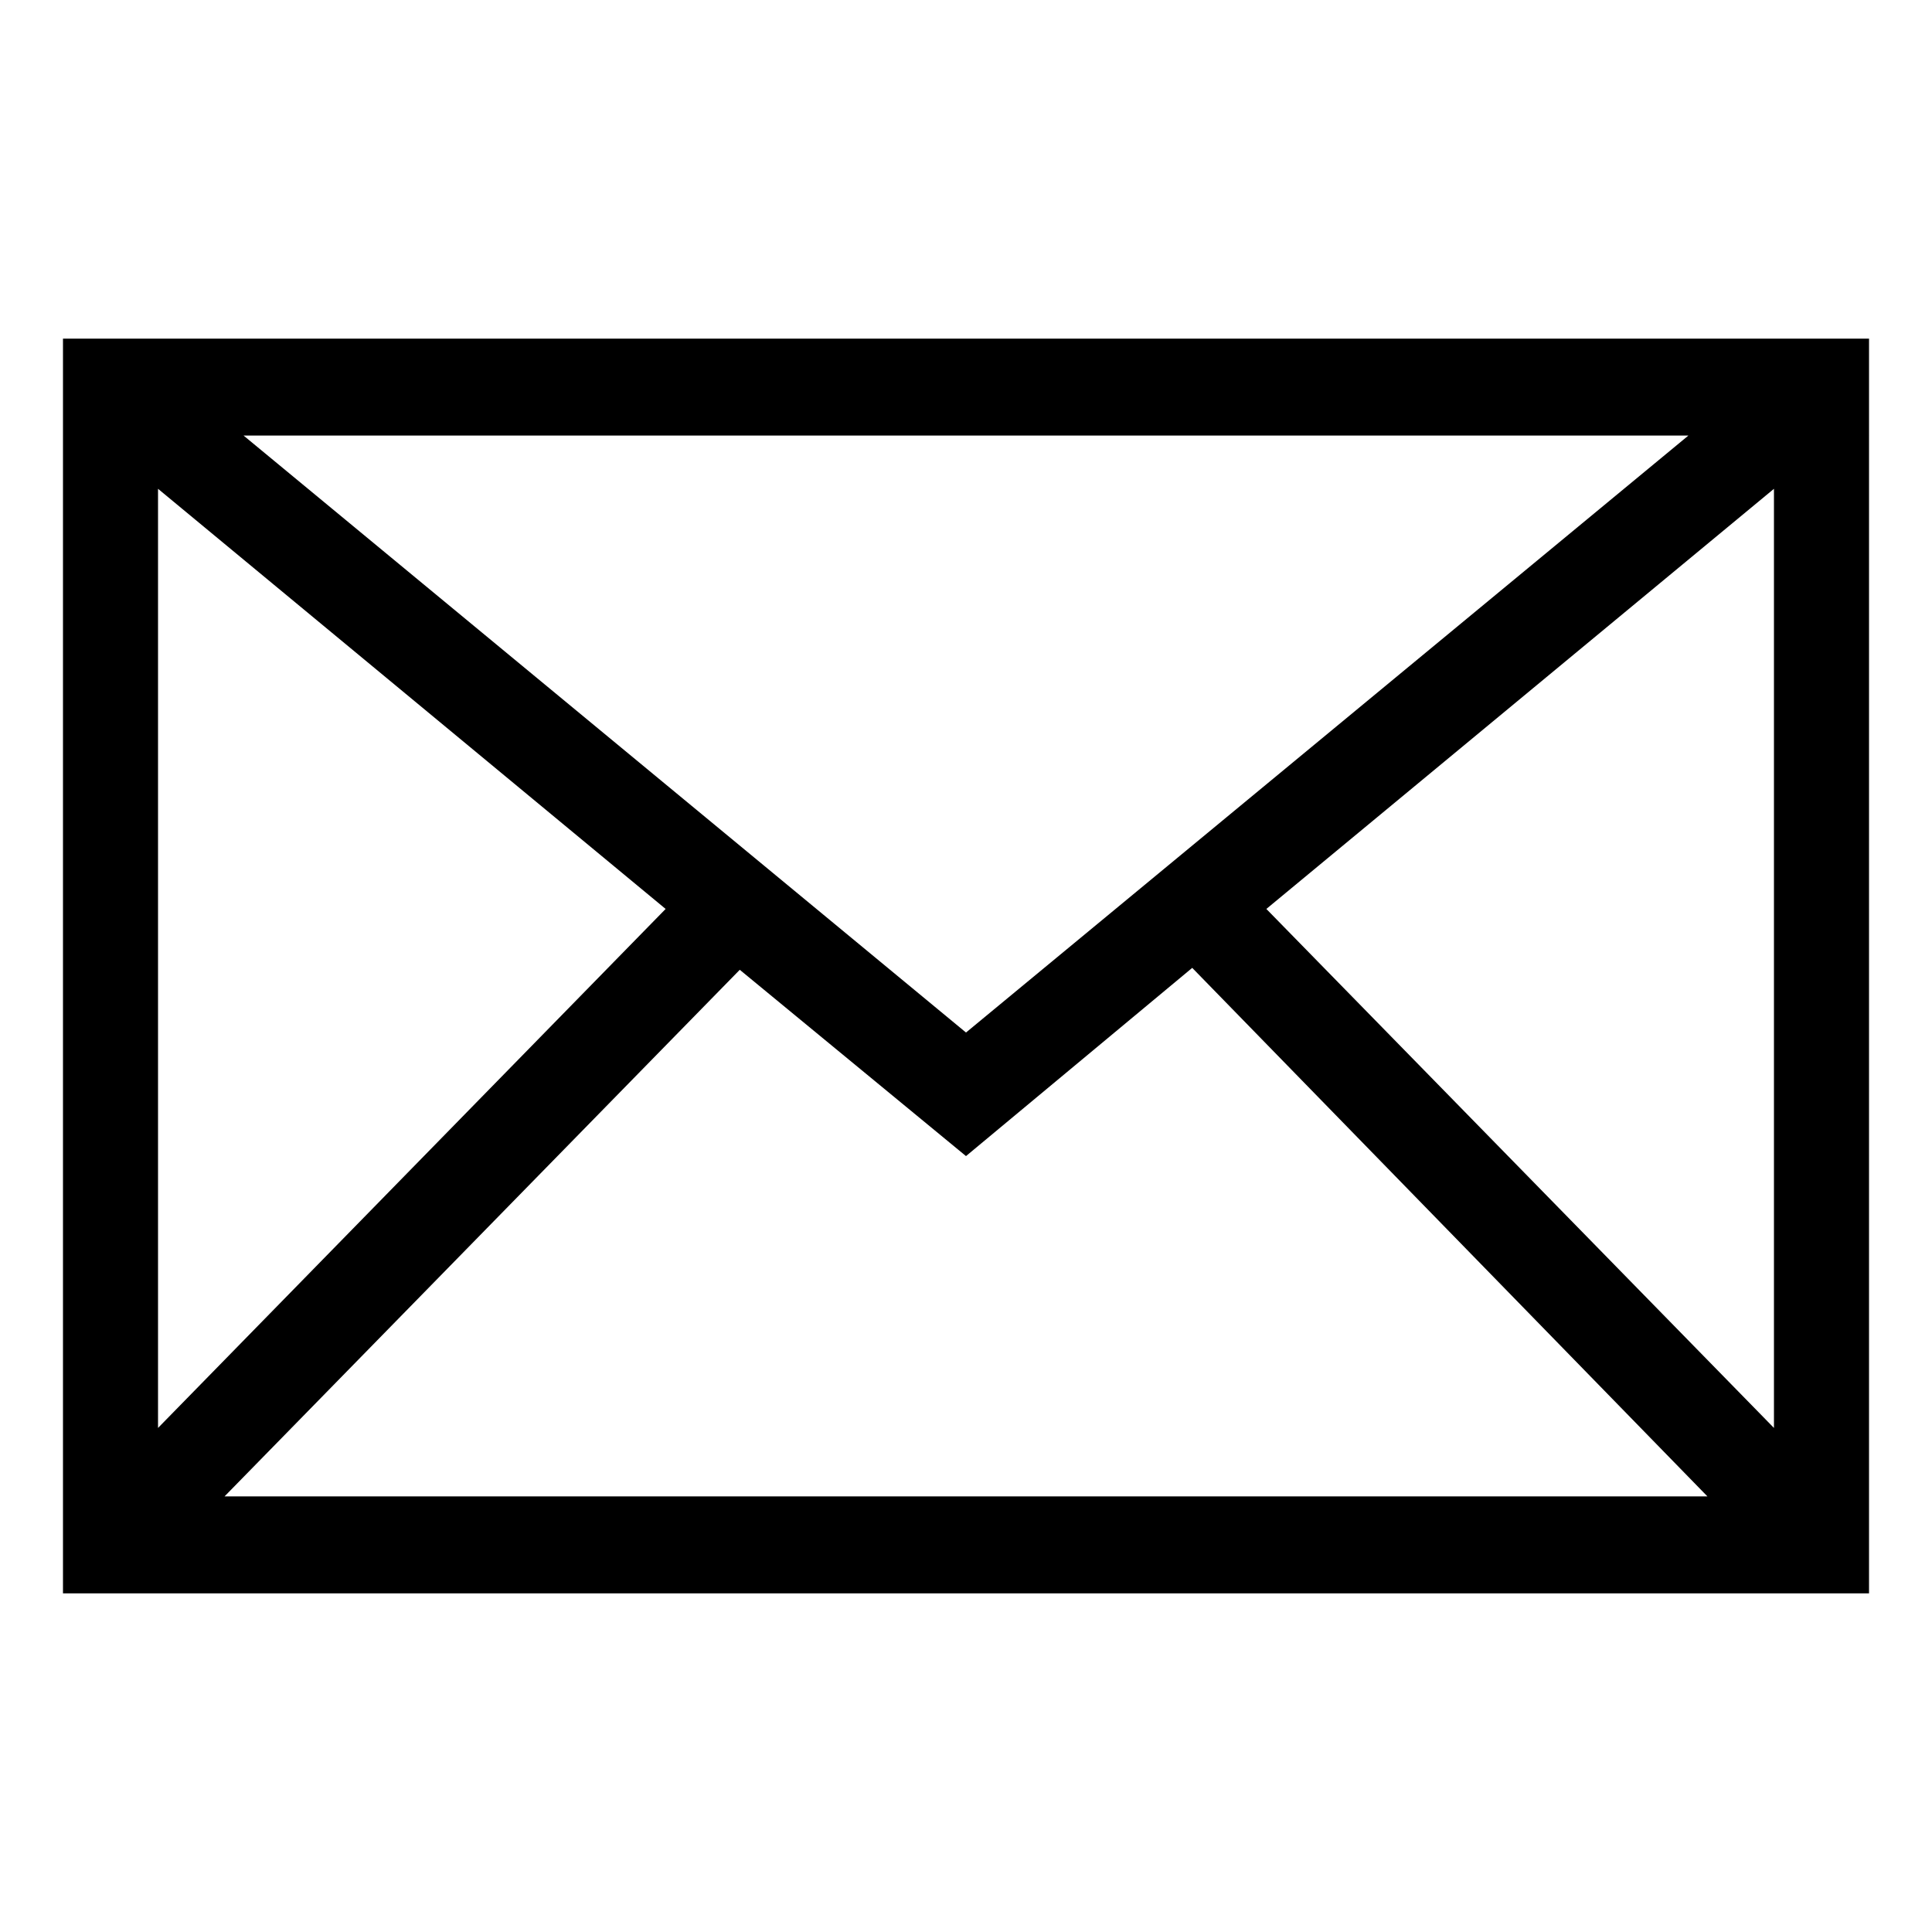 <?xml version="1.0" encoding="UTF-8"?>
<!-- Uploaded to: ICON Repo, www.svgrepo.com, Generator: ICON Repo Mixer Tools -->
<svg fill="#000000" width="800px" height="800px" version="1.1" viewBox="144 144 512 512" xmlns="http://www.w3.org/2000/svg">
 <path d="m160.69 233.74v332.51h478.62l0.004-332.51zm239.31 183.89-191.45-158.2h382.89zm-79.602-32.75-134.52 137.54v-248.88zm19.648 16.125 59.953 49.371 59.953-49.879 136.53 140.06h-392.97zm139.55-16.125 134.52-111.34v248.88z"/>
</svg>